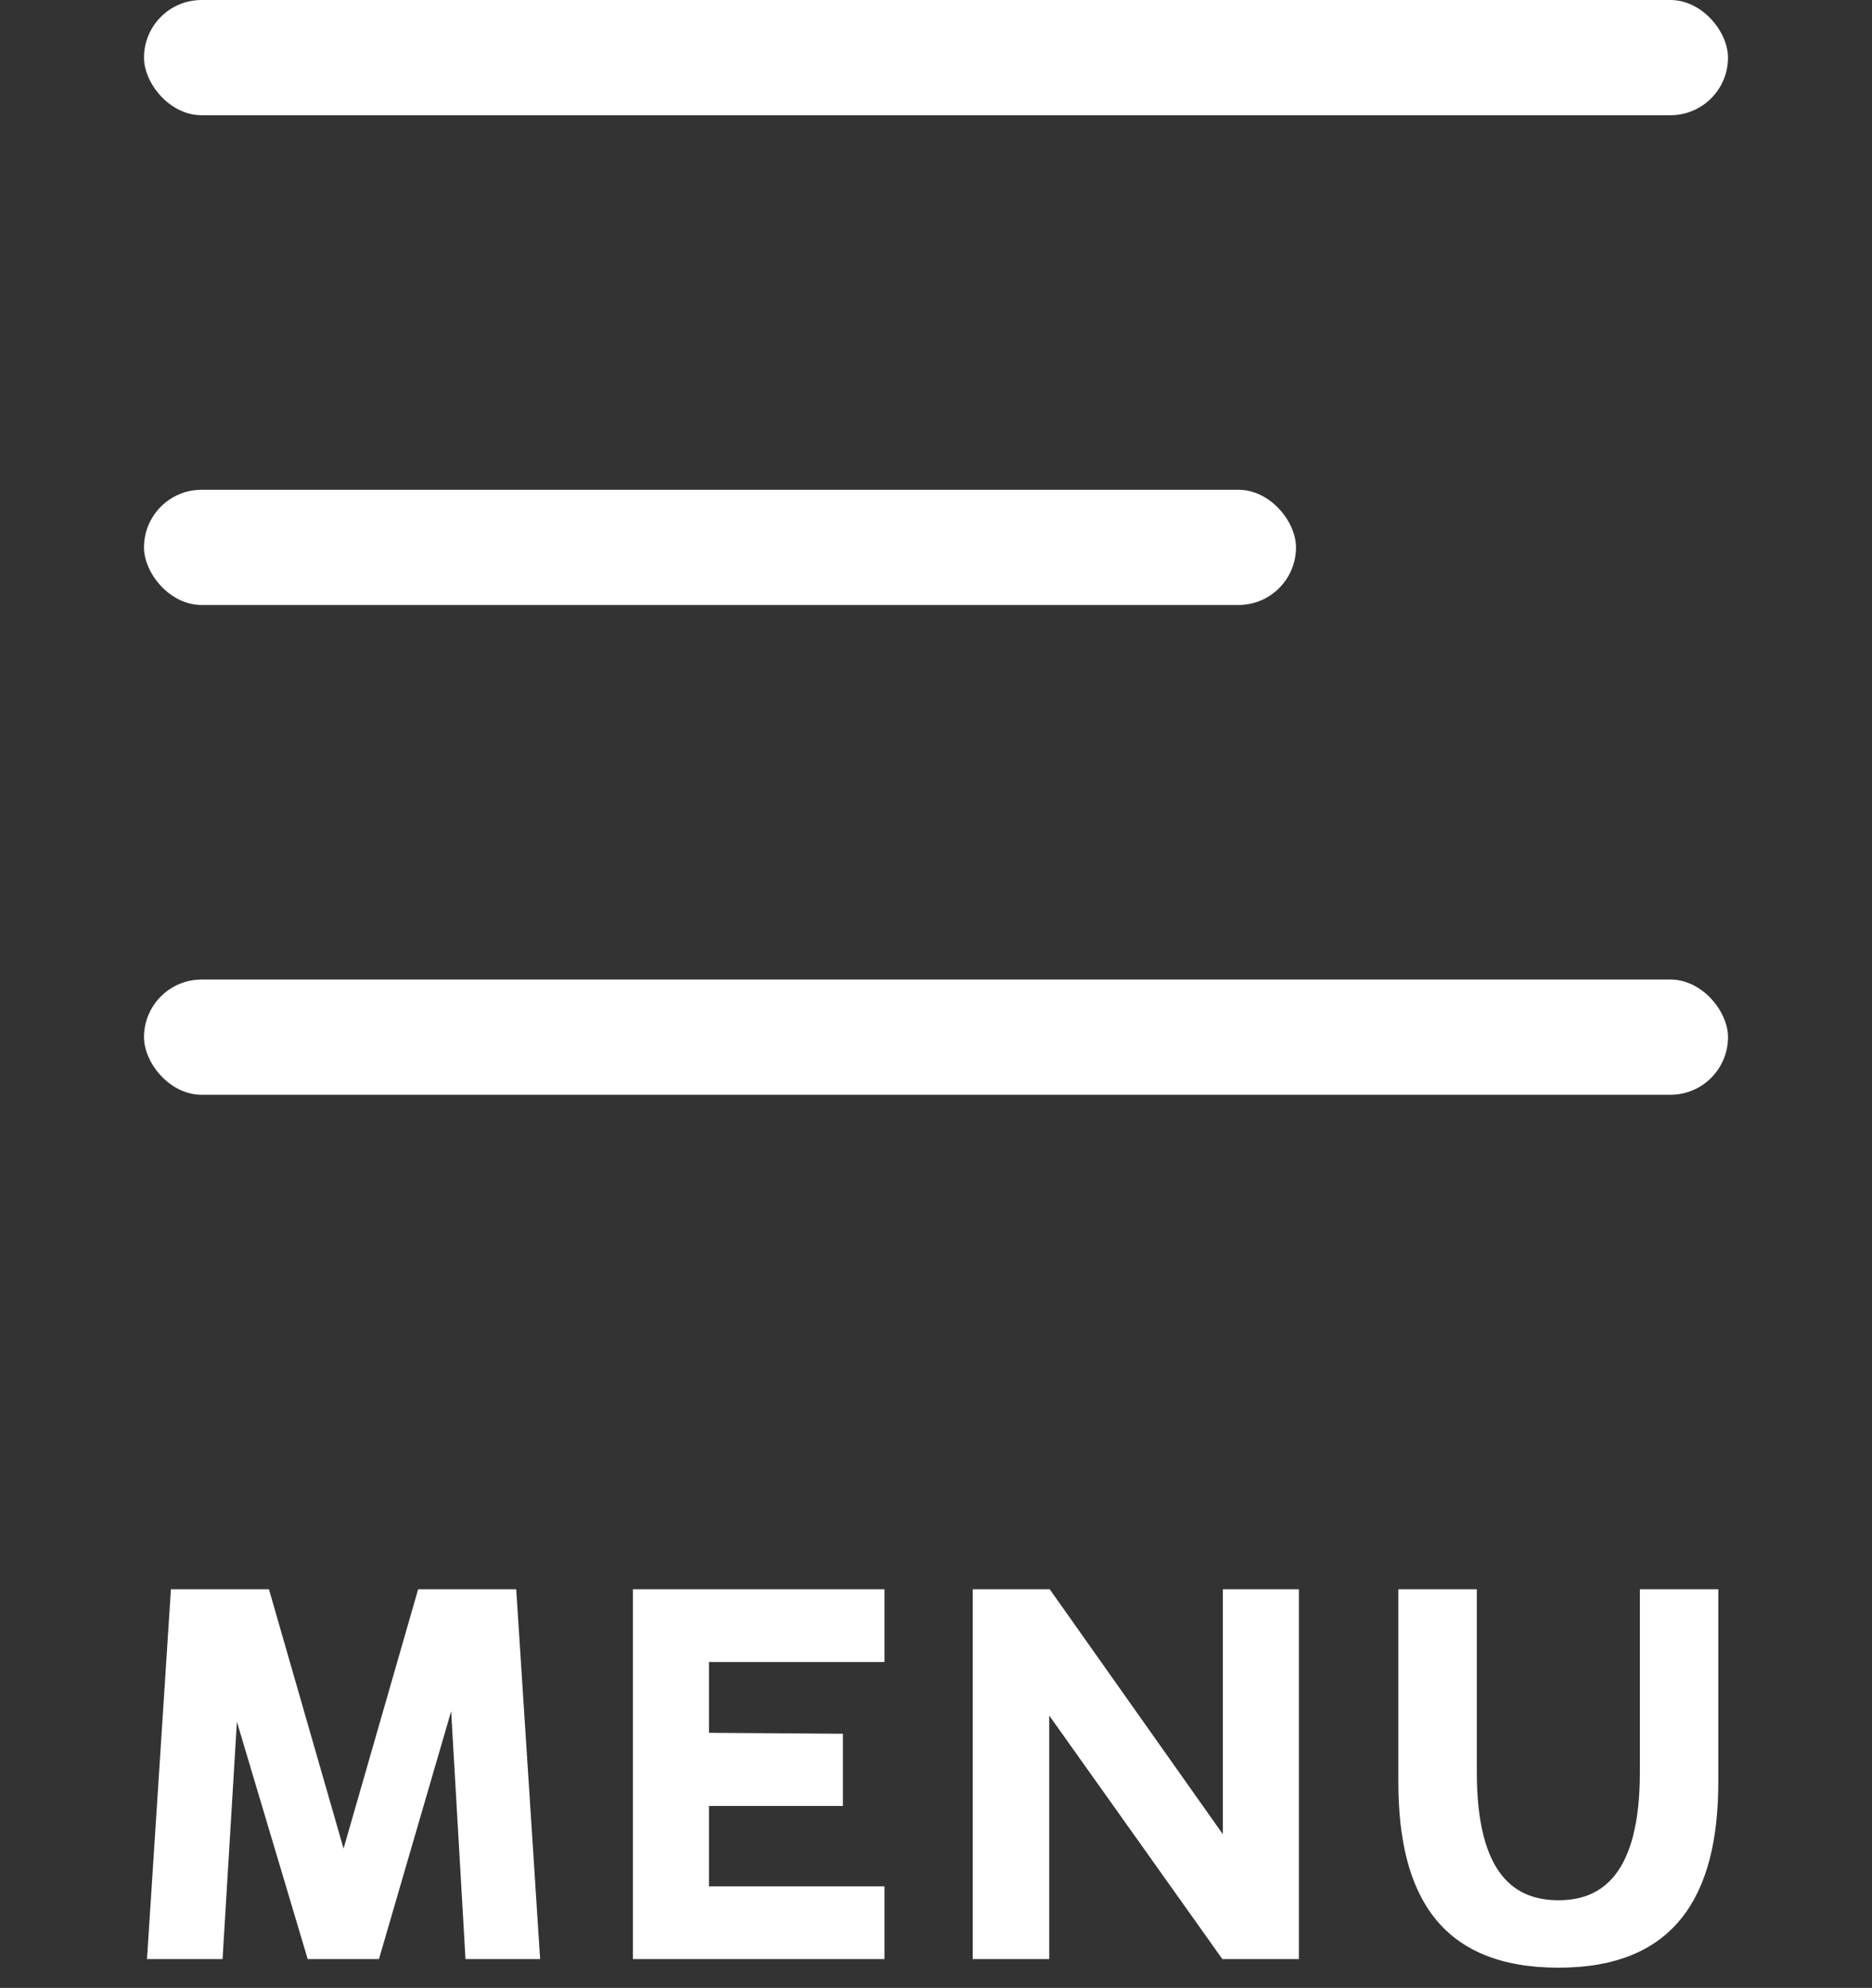 <svg width="65" height="69" viewBox="0 0 65 69" fill="none" xmlns="http://www.w3.org/2000/svg">
    <rect x="0" y="0" width="65" height="69" fill="#333333" stroke="none"/>
    <rect x="5" width="55" height="4" rx="2" fill="white"/>
    <rect x="5" y="17" width="40" height="4" rx="2" fill="white"/>
    <rect x="5" y="34" width="55" height="4" rx="2" fill="white"/>
    <path d="M5.935 55.164L5.104 68H7.728L8.226 59.764L10.684 68H13.158L15.665 59.398L16.163 68H18.754L17.924 55.164H14.519L11.929 64.164L9.339 55.164H5.935ZM21.977 55.164V68H30.711V65.476H24.617V62.686H29.267V60.179L24.617 60.146V57.688H30.711V55.164H21.977ZM45.1 68V55.164H42.46V63.666L36.449 55.164H33.776V68H36.432V59.548L42.443 68H45.1ZM54.117 68.299C58.152 68.299 59.663 65.808 59.663 61.856V55.164H56.94V61.507C56.94 65.111 55.578 65.958 54.117 65.958C52.656 65.958 51.278 65.144 51.278 61.507V55.164H48.554V61.856C48.554 65.808 50.032 68.299 54.117 68.299Z" fill="white"/>
</svg>
